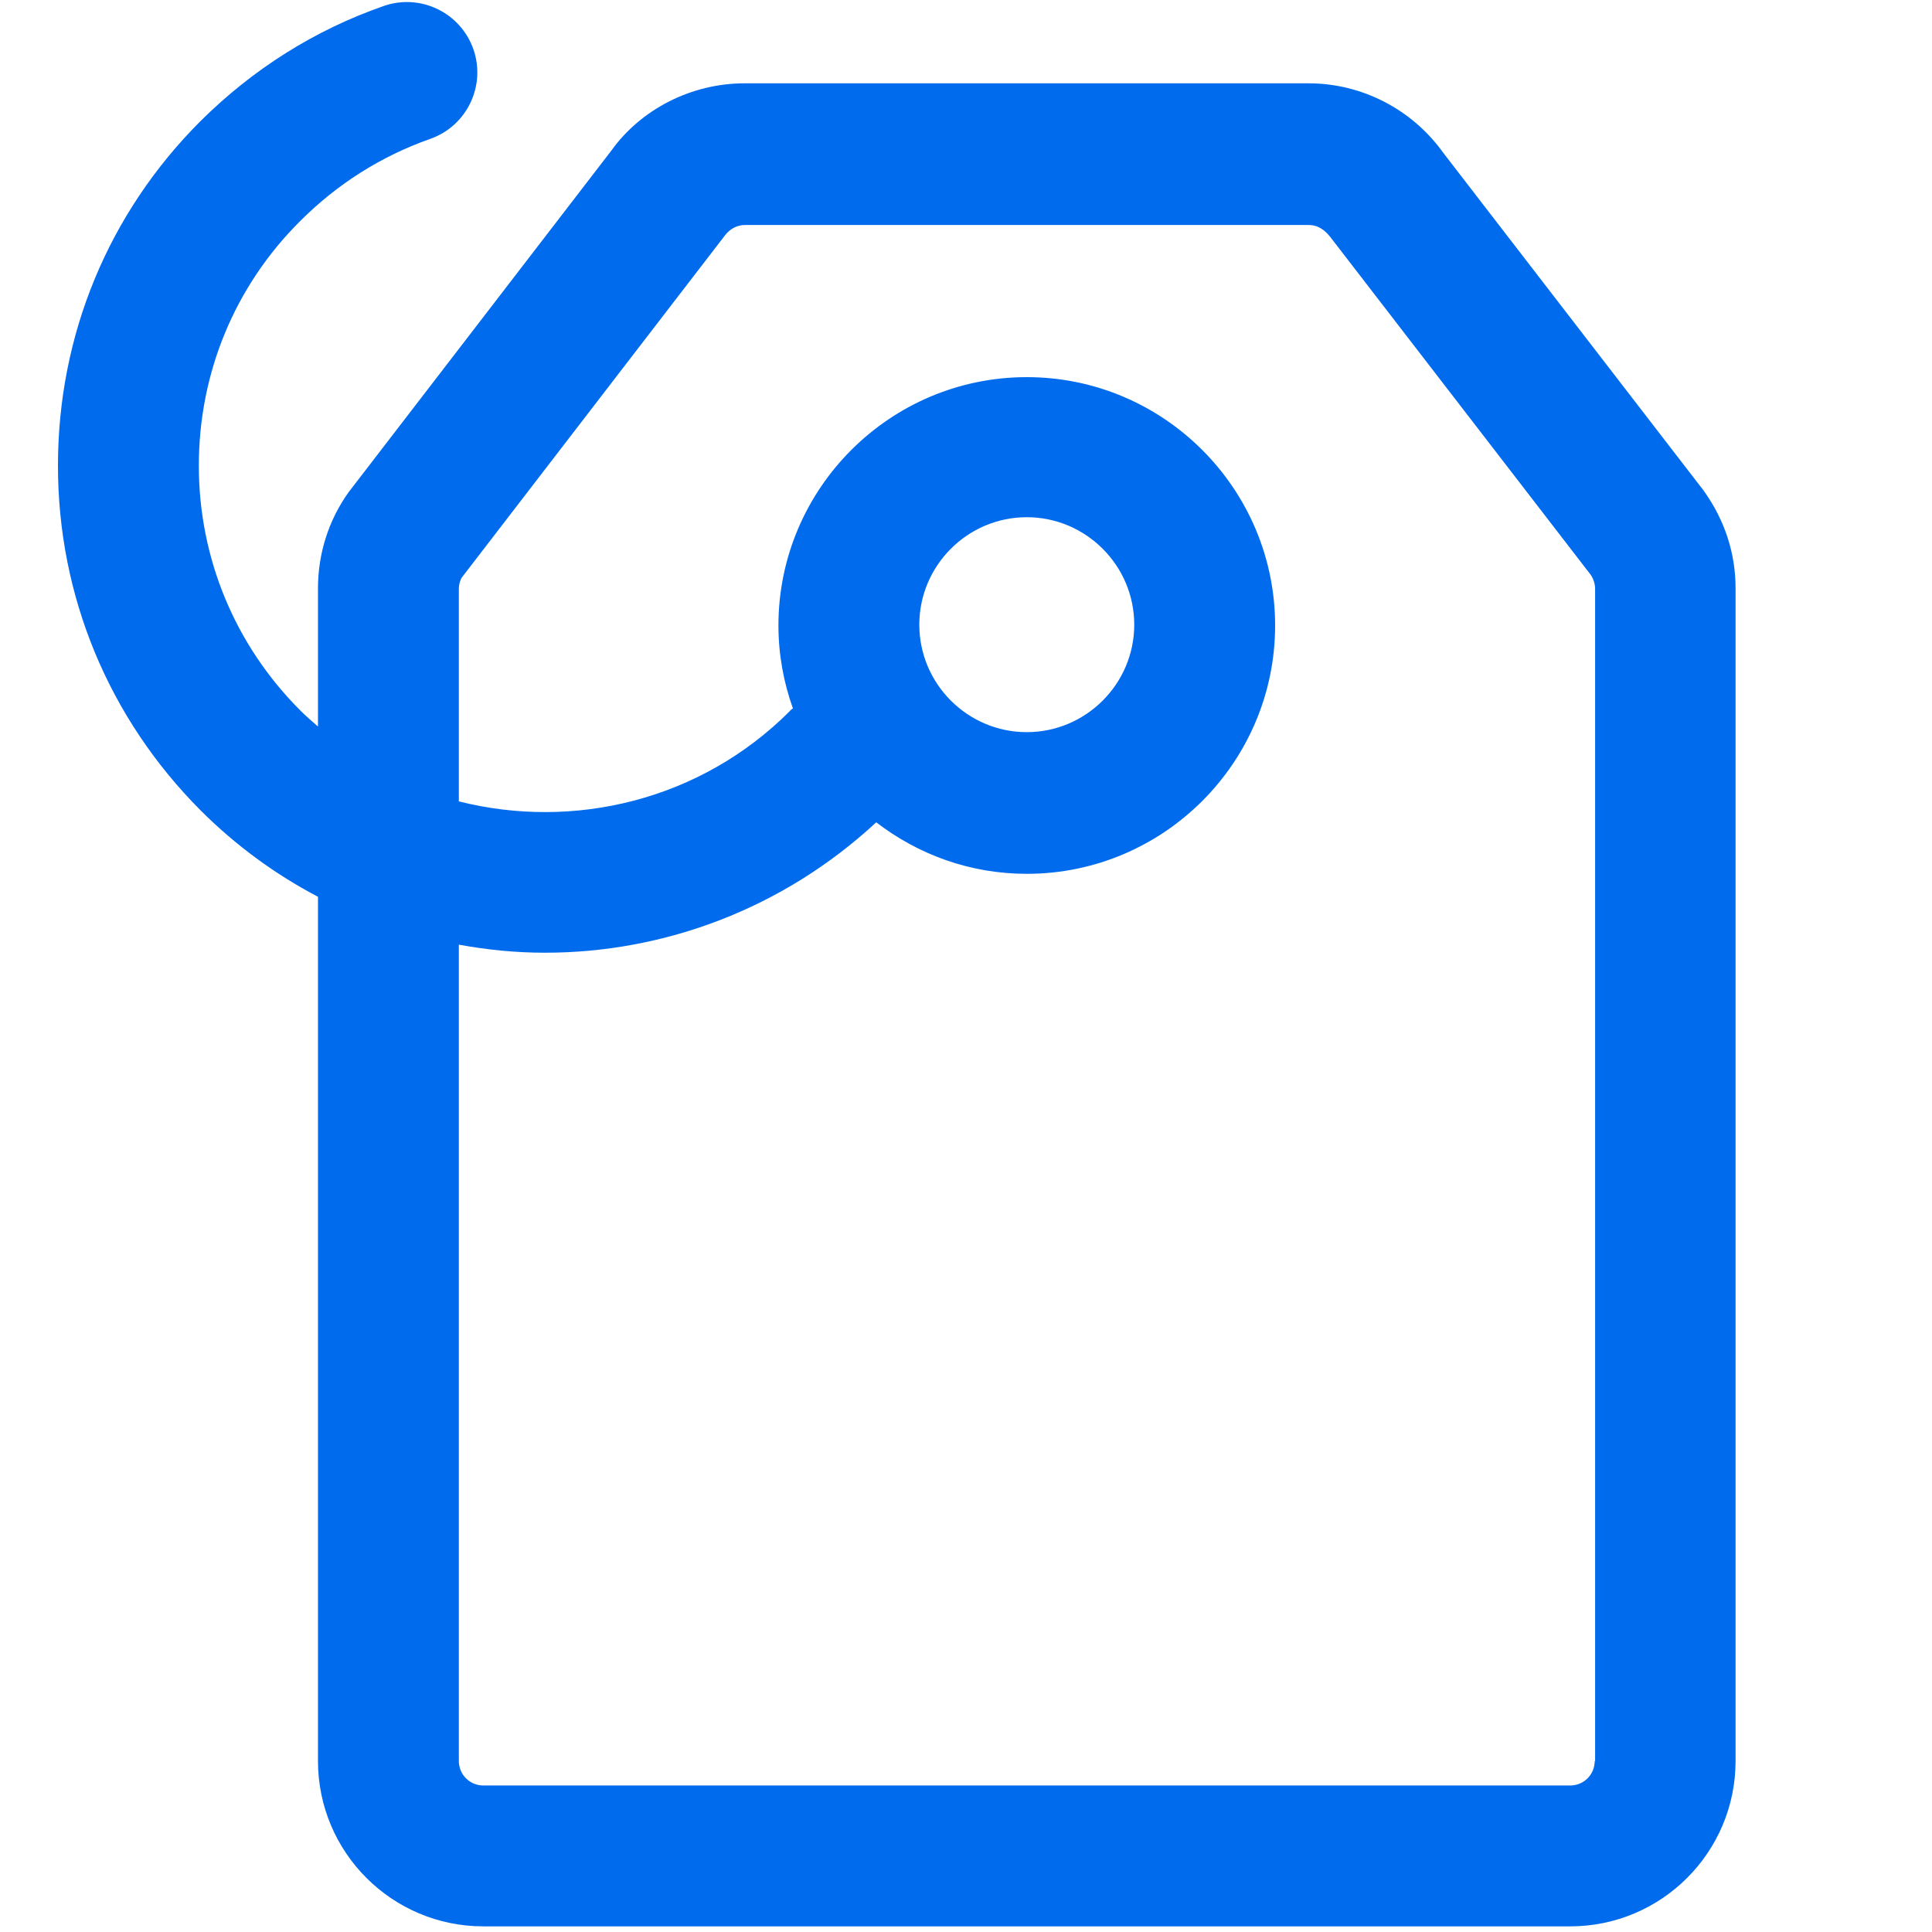 <?xml version="1.0" encoding="utf-8"?>
<svg xmlns="http://www.w3.org/2000/svg" width="48" height="48" viewBox="0 0 48 48" fill="none">
<g clip-path="url(#clip0_7535_296328)">
<path d="M42.32 12.18L35.86 3.8C35.09 2.72 33.84 2.07 32.51 2.07H18.5C17.17 2.07 15.92 2.72 15.19 3.74L8.66 12.23C8.16 12.93 7.9 13.76 7.9 14.62V18.05C7.75 17.92 7.6 17.79 7.46 17.65C5.84 16.03 4.94 13.87 4.94 11.57C4.94 9.27 5.83 7.11 7.46 5.49C8.38 4.57 9.47 3.88 10.69 3.45C11.6 3.13 12.08 2.13 11.76 1.22C11.44 0.31 10.44 -0.17 9.53 0.15C7.81 0.75 6.28 1.72 4.98 3.01C2.69 5.3 1.44 8.33 1.44 11.57C1.44 14.81 2.7 17.84 4.98 20.13C5.86 21.01 6.85 21.73 7.9 22.28V43.75C7.9 46.02 9.74 47.86 12.01 47.86H39.01C41.28 47.86 43.12 46.02 43.12 43.75V14.62C43.12 13.76 42.86 12.93 42.32 12.18ZM39.62 43.75C39.62 44.09 39.35 44.36 39.01 44.36H12.01C11.67 44.36 11.4 44.09 11.4 43.75V23.47C12.11 23.6 12.82 23.67 13.54 23.67C16.5 23.67 19.45 22.58 21.77 20.43C22.81 21.23 24.1 21.71 25.51 21.71C28.91 21.71 31.68 18.94 31.68 15.54C31.68 12.14 28.91 9.37 25.51 9.37C22.11 9.37 19.34 12.14 19.34 15.54C19.34 16.26 19.47 16.96 19.7 17.6C19.67 17.62 19.64 17.64 19.62 17.67C17.4 19.89 14.25 20.63 11.4 19.91V14.64C11.4 14.51 11.44 14.39 11.48 14.34L18.01 5.85C18.13 5.69 18.31 5.59 18.51 5.59H32.52C32.72 5.59 32.9 5.69 33.06 5.9L39.52 14.28C39.59 14.38 39.63 14.51 39.63 14.63V43.76L39.62 43.75ZM22.84 15.52C22.84 14.05 24.04 12.85 25.51 12.85C26.98 12.85 28.18 14.05 28.18 15.52C28.18 16.99 26.98 18.19 25.51 18.19C24.04 18.19 22.84 16.99 22.84 15.52Z" fill="#006BED"/>
</g>
<defs>
<clipPath id="clip0_7535_296328">
<rect width="48" height="48" fill="white"/>
</clipPath>
</defs>
</svg>